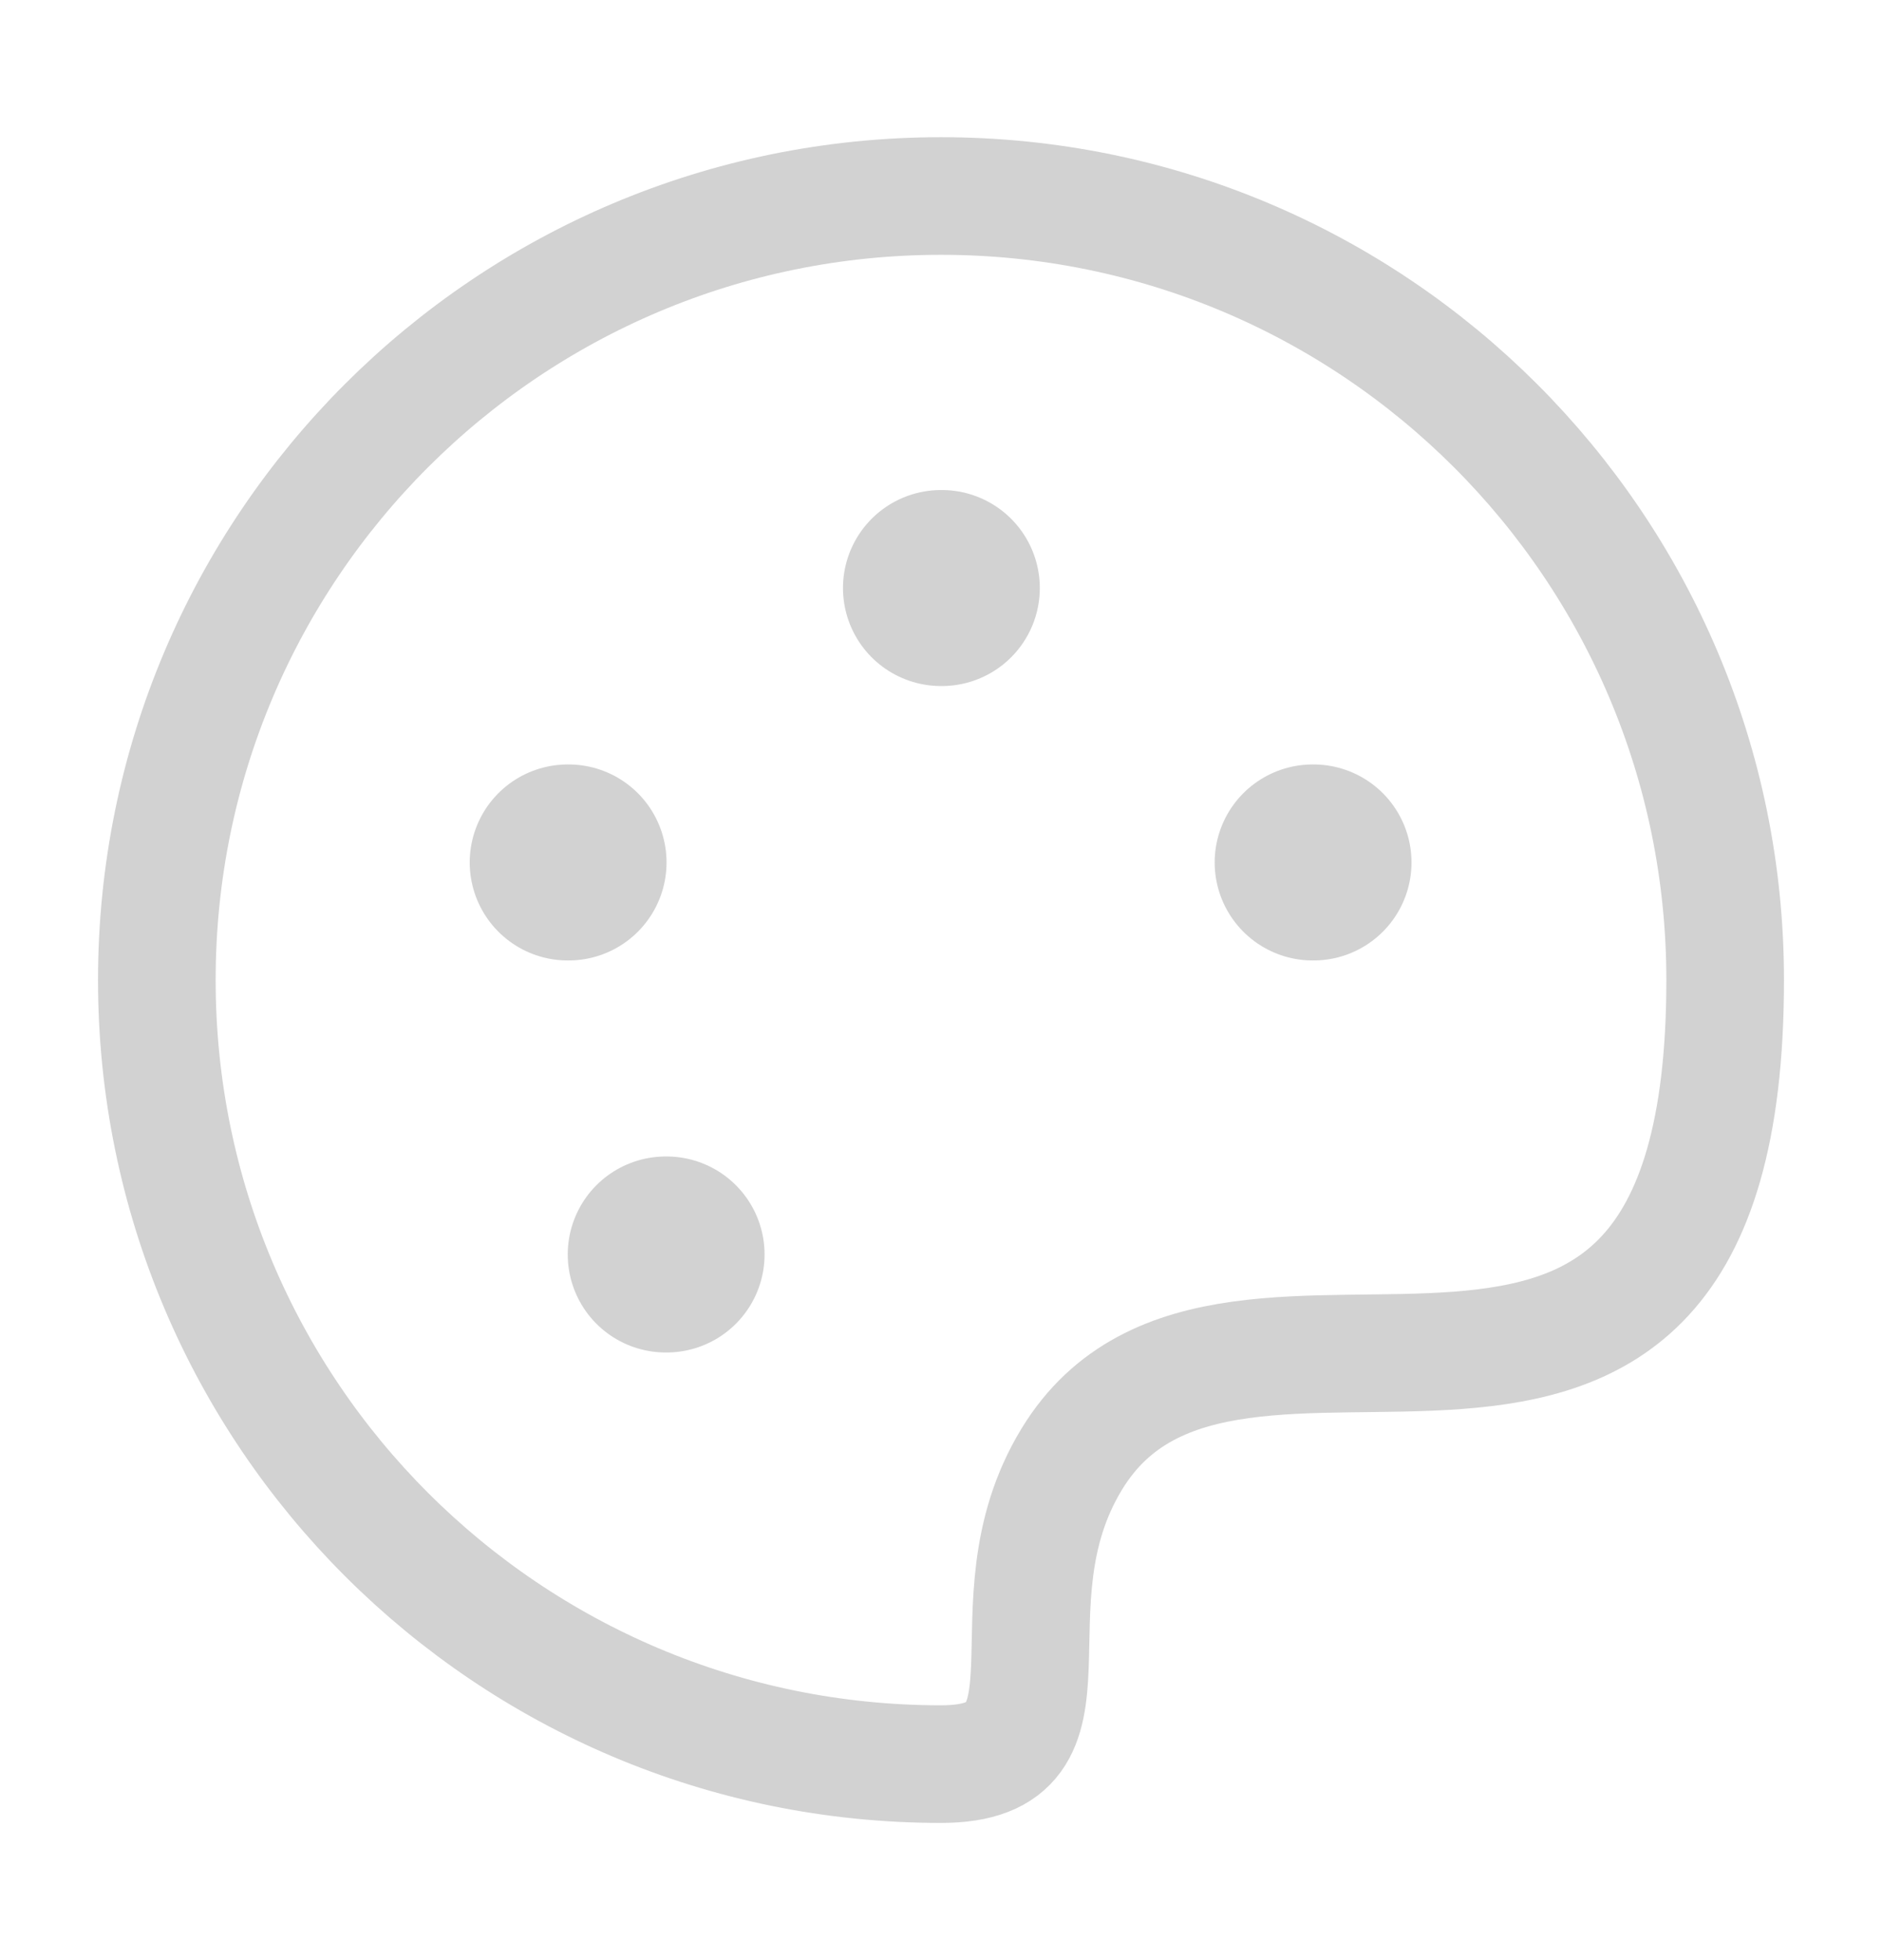 <svg width="24" height="25" viewBox="0 0 24 25" fill="none" xmlns="http://www.w3.org/2000/svg">
<path d="M2 12.5C2 18.023 6.477 22.5 12 22.5C13.949 22.5 12.517 20.501 13.667 18.611C15.694 15.278 22 20.278 22 12.5C22 6.977 17.523 2.5 12 2.5C6.477 2.5 2 6.977 2 12.5Z" stroke="#D2D2D2" stroke-width="1.5"/>
<path d="M12.01 7.5L12 7.5" stroke="#D2D2D2" stroke-width="2.5" stroke-linecap="round"/>
<path d="M7.25 11L7.24 11" stroke="#D2D2D2" stroke-width="2.5" stroke-linecap="round"/>
<path d="M16.75 11L16.74 11" stroke="#D2D2D2" stroke-width="2.5" stroke-linecap="round"/>
<path d="M8.5 16L8.49 16" stroke="#D2D2D2" stroke-width="2.5" stroke-linecap="round"/>
</svg>
